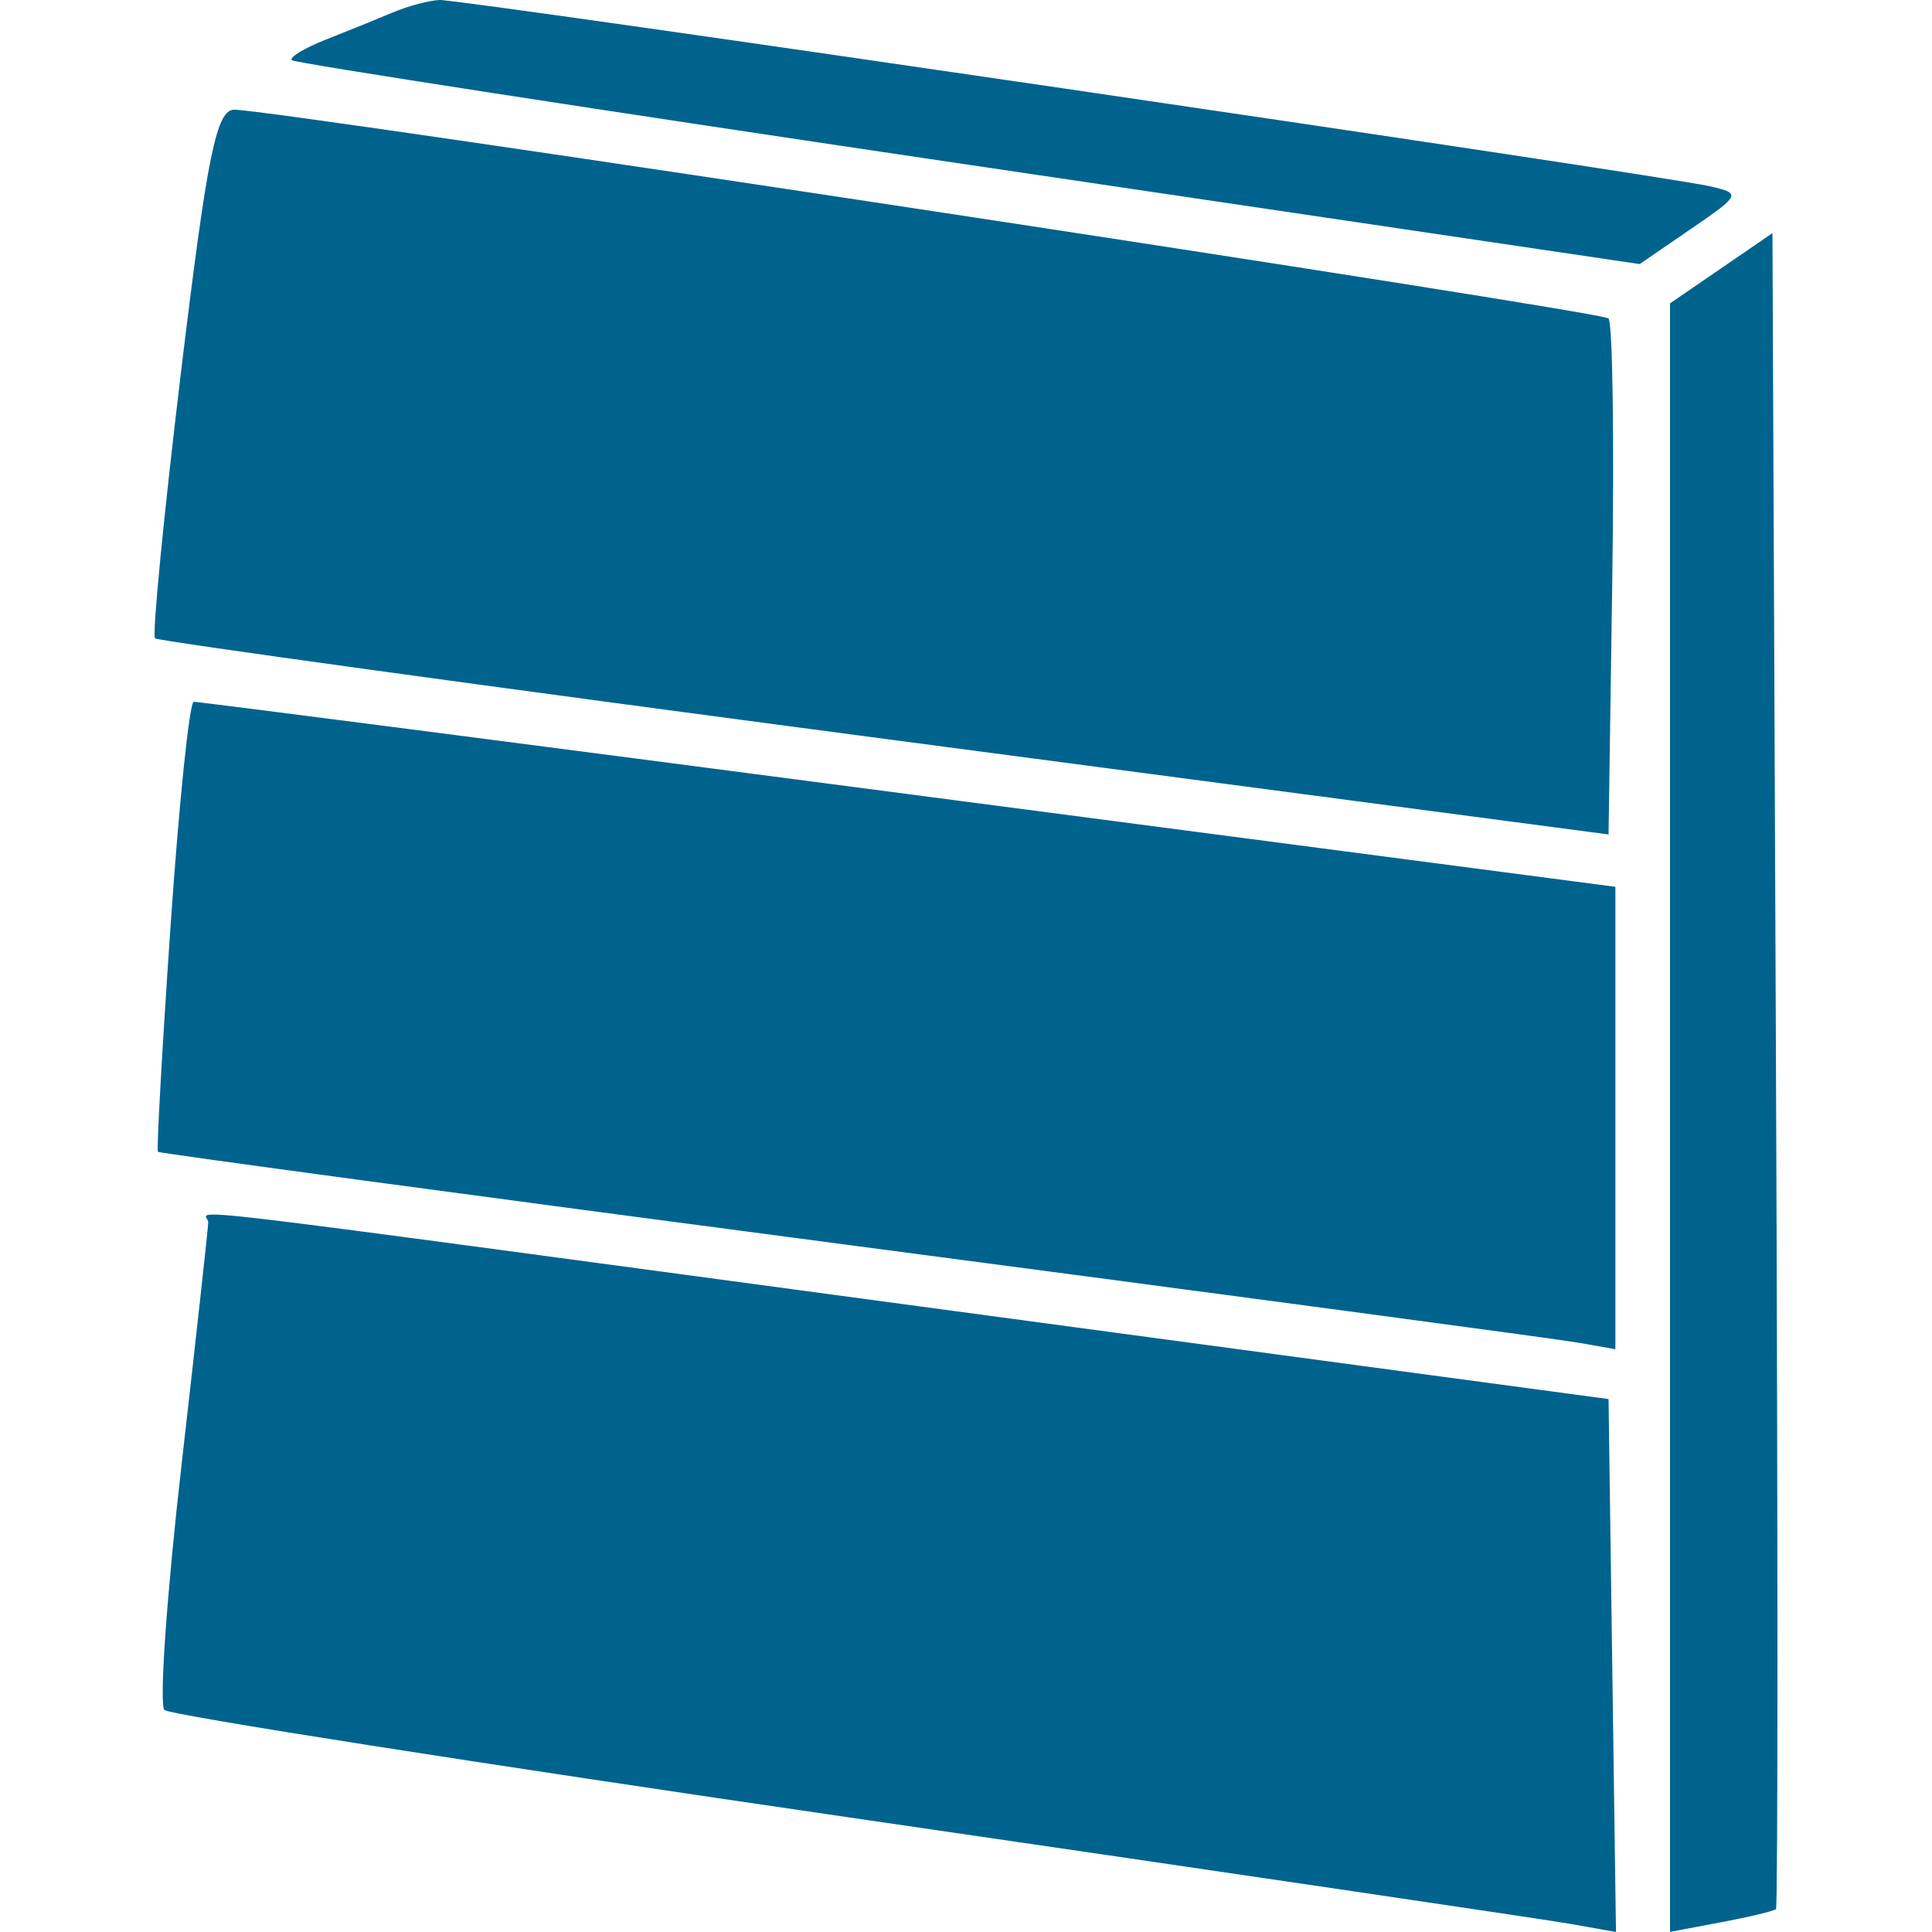 <?xml version="1.0" encoding="UTF-8"?> <svg xmlns="http://www.w3.org/2000/svg" width="100" height="100" viewBox="0 0 100 100" fill="none"><path fill-rule="evenodd" clip-rule="evenodd" d="M20.333 0.644C19.555 0.973 18 1.604 16.876 2.046C15.754 2.487 14.958 2.969 15.109 3.117C15.26 3.264 31.018 5.699 50.127 8.527L84.869 13.669L87.528 11.846C90.103 10.08 90.133 10.012 88.489 9.639C85.816 9.033 23.865 -0.05 22.748 0C22.197 0.025 21.111 0.315 20.333 0.644ZM9.373 19.224C8.473 26.683 7.867 32.901 8.025 33.041C8.184 33.181 25.176 35.523 45.786 38.243L83.258 43.191L83.451 30.031C83.557 22.794 83.469 16.696 83.257 16.481C82.883 16.105 14.431 5.706 12.136 5.677C11.201 5.665 10.732 7.967 9.373 19.224ZM89.091 13.884L86.44 15.702V57.848V99.994L89.091 99.494C90.549 99.219 91.824 98.913 91.925 98.815C92.025 98.716 92.025 79.157 91.925 55.351L91.742 12.066L89.091 13.884ZM8.829 47.912C8.392 54.276 8.098 59.544 8.174 59.618C8.251 59.693 24.381 61.869 44.018 64.453C63.656 67.037 80.598 69.305 81.667 69.493L83.612 69.835V57.868V45.901L47.023 41.105C26.899 38.468 10.252 36.316 10.029 36.324C9.806 36.333 9.266 41.547 8.829 47.912ZM10.778 63.272C10.773 63.566 10.146 69.258 9.385 75.921C8.625 82.585 8.232 88.249 8.512 88.51C8.792 88.77 24.77 91.276 44.018 94.079C63.267 96.882 80.057 99.361 81.329 99.588L83.643 100L83.45 86.208L83.258 72.416L47.553 67.611C6.511 62.088 10.791 62.593 10.778 63.272Z" fill="#00638E"></path></svg> 